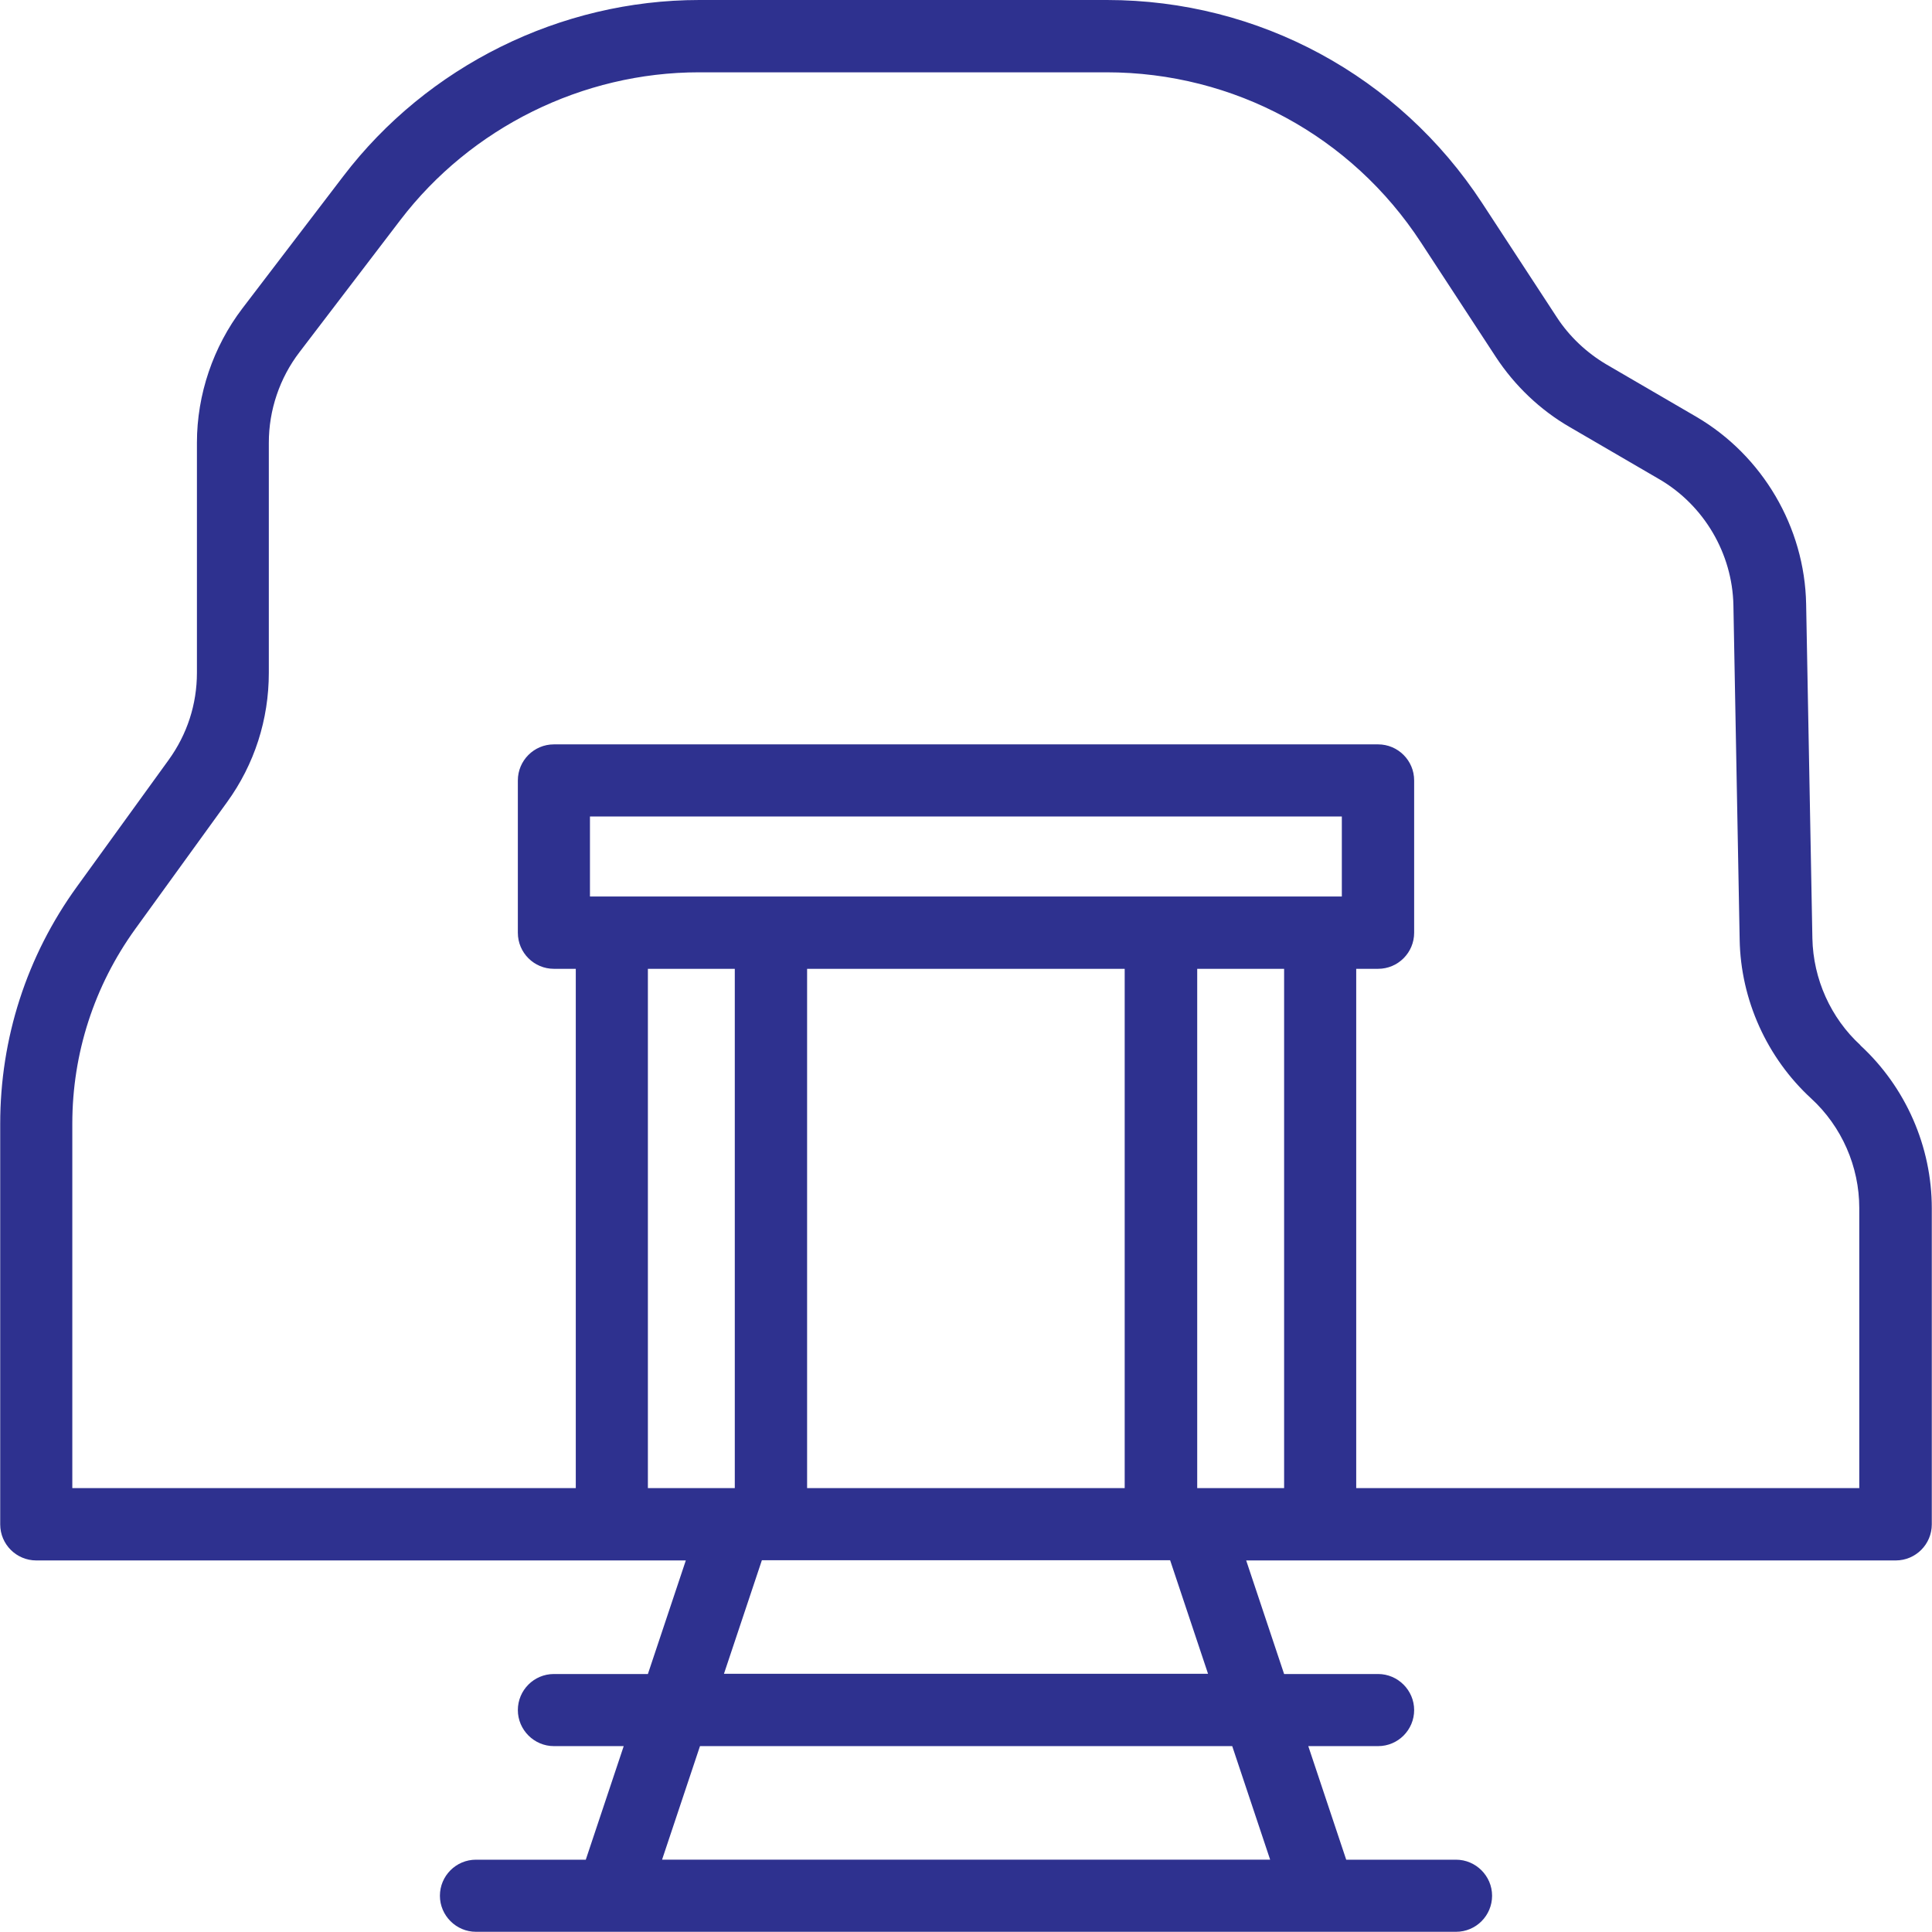 <?xml version="1.0" encoding="UTF-8"?><svg id="uuid-334e46d1-c42c-483d-a14f-b840697a673a" xmlns="http://www.w3.org/2000/svg" viewBox="0 0 92.71 92.71"><defs><style>.uuid-f06c9be6-e4cf-48b7-ae5f-20d647e12382{fill:#2e318f;}</style></defs><path class="uuid-f06c9be6-e4cf-48b7-ae5f-20d647e12382" d="M89.28,50.16c-1.43-1.31-2.27-3.18-2.31-5.13l-.3-16.05c-.07-3.68-2.09-7.12-5.27-8.98l-4.31-2.51c-.95-.56-1.78-1.34-2.38-2.26l-3.59-5.49C67.13,3.64,60.4,0,53.12,0h-19.56c-6.66,0-13.05,3.16-17.09,8.46l-4.84,6.34c-1.4,1.84-2.18,4.13-2.18,6.44v11.04c0,1.52-.47,2.96-1.36,4.19l-4.4,6.08c-2.41,3.33-3.68,7.27-3.68,11.38v19.22c0,.96.78,1.73,1.73,1.73h31.17l-1.82,5.45h-4.51c-.96,0-1.73.78-1.73,1.73s.78,1.73,1.73,1.73h3.35l-1.82,5.45h-5.27c-.96,0-1.73.78-1.73,1.73s.78,1.73,1.73,1.73h47.03c.96,0,1.73-.78,1.73-1.73s-.78-1.73-1.73-1.73h-5.27l-1.82-5.45h3.35c.96,0,1.73-.78,1.73-1.73s-.78-1.73-1.73-1.73h-4.51l-1.82-5.45h31.17c.96,0,1.73-.78,1.73-1.73v-15.17c0-2.96-1.25-5.81-3.43-7.82h0ZM28.31,43.02v-3.84h36.08v3.84H28.31ZM53.97,71.41h-15.24v-24.92h15.24v24.92ZM31.09,46.49h4.17v24.92h-4.17v-24.92ZM60.94,89.24h-29.17l1.82-5.45h25.54l1.82,5.45h0ZM57.96,80.32h-23.22l1.82-5.45h19.59l1.82,5.45h0ZM57.45,71.41v-24.92h4.17v24.92h-4.17ZM89.24,71.41h-24.16v-24.92h1.05c.96,0,1.73-.78,1.73-1.73v-7.31c0-.96-.78-1.73-1.73-1.73H26.58c-.96,0-1.73.78-1.73,1.73v7.31c0,.96.78,1.73,1.73,1.73h1.05v24.92H3.47v-17.49c0-3.37,1.05-6.61,3.02-9.34l4.4-6.08c1.32-1.82,2.01-3.97,2.01-6.22v-11.04c0-1.56.52-3.1,1.47-4.34l4.84-6.34c3.39-4.44,8.75-7.09,14.33-7.09h19.56c6.11,0,11.75,3.05,15.09,8.17l3.59,5.49c.9,1.37,2.12,2.54,3.54,3.36l4.31,2.51c2.14,1.25,3.5,3.56,3.55,6.04l.3,16.05c.05,2.89,1.31,5.67,3.43,7.62,1.47,1.35,2.31,3.27,2.31,5.26v13.43h0Z"/></svg>